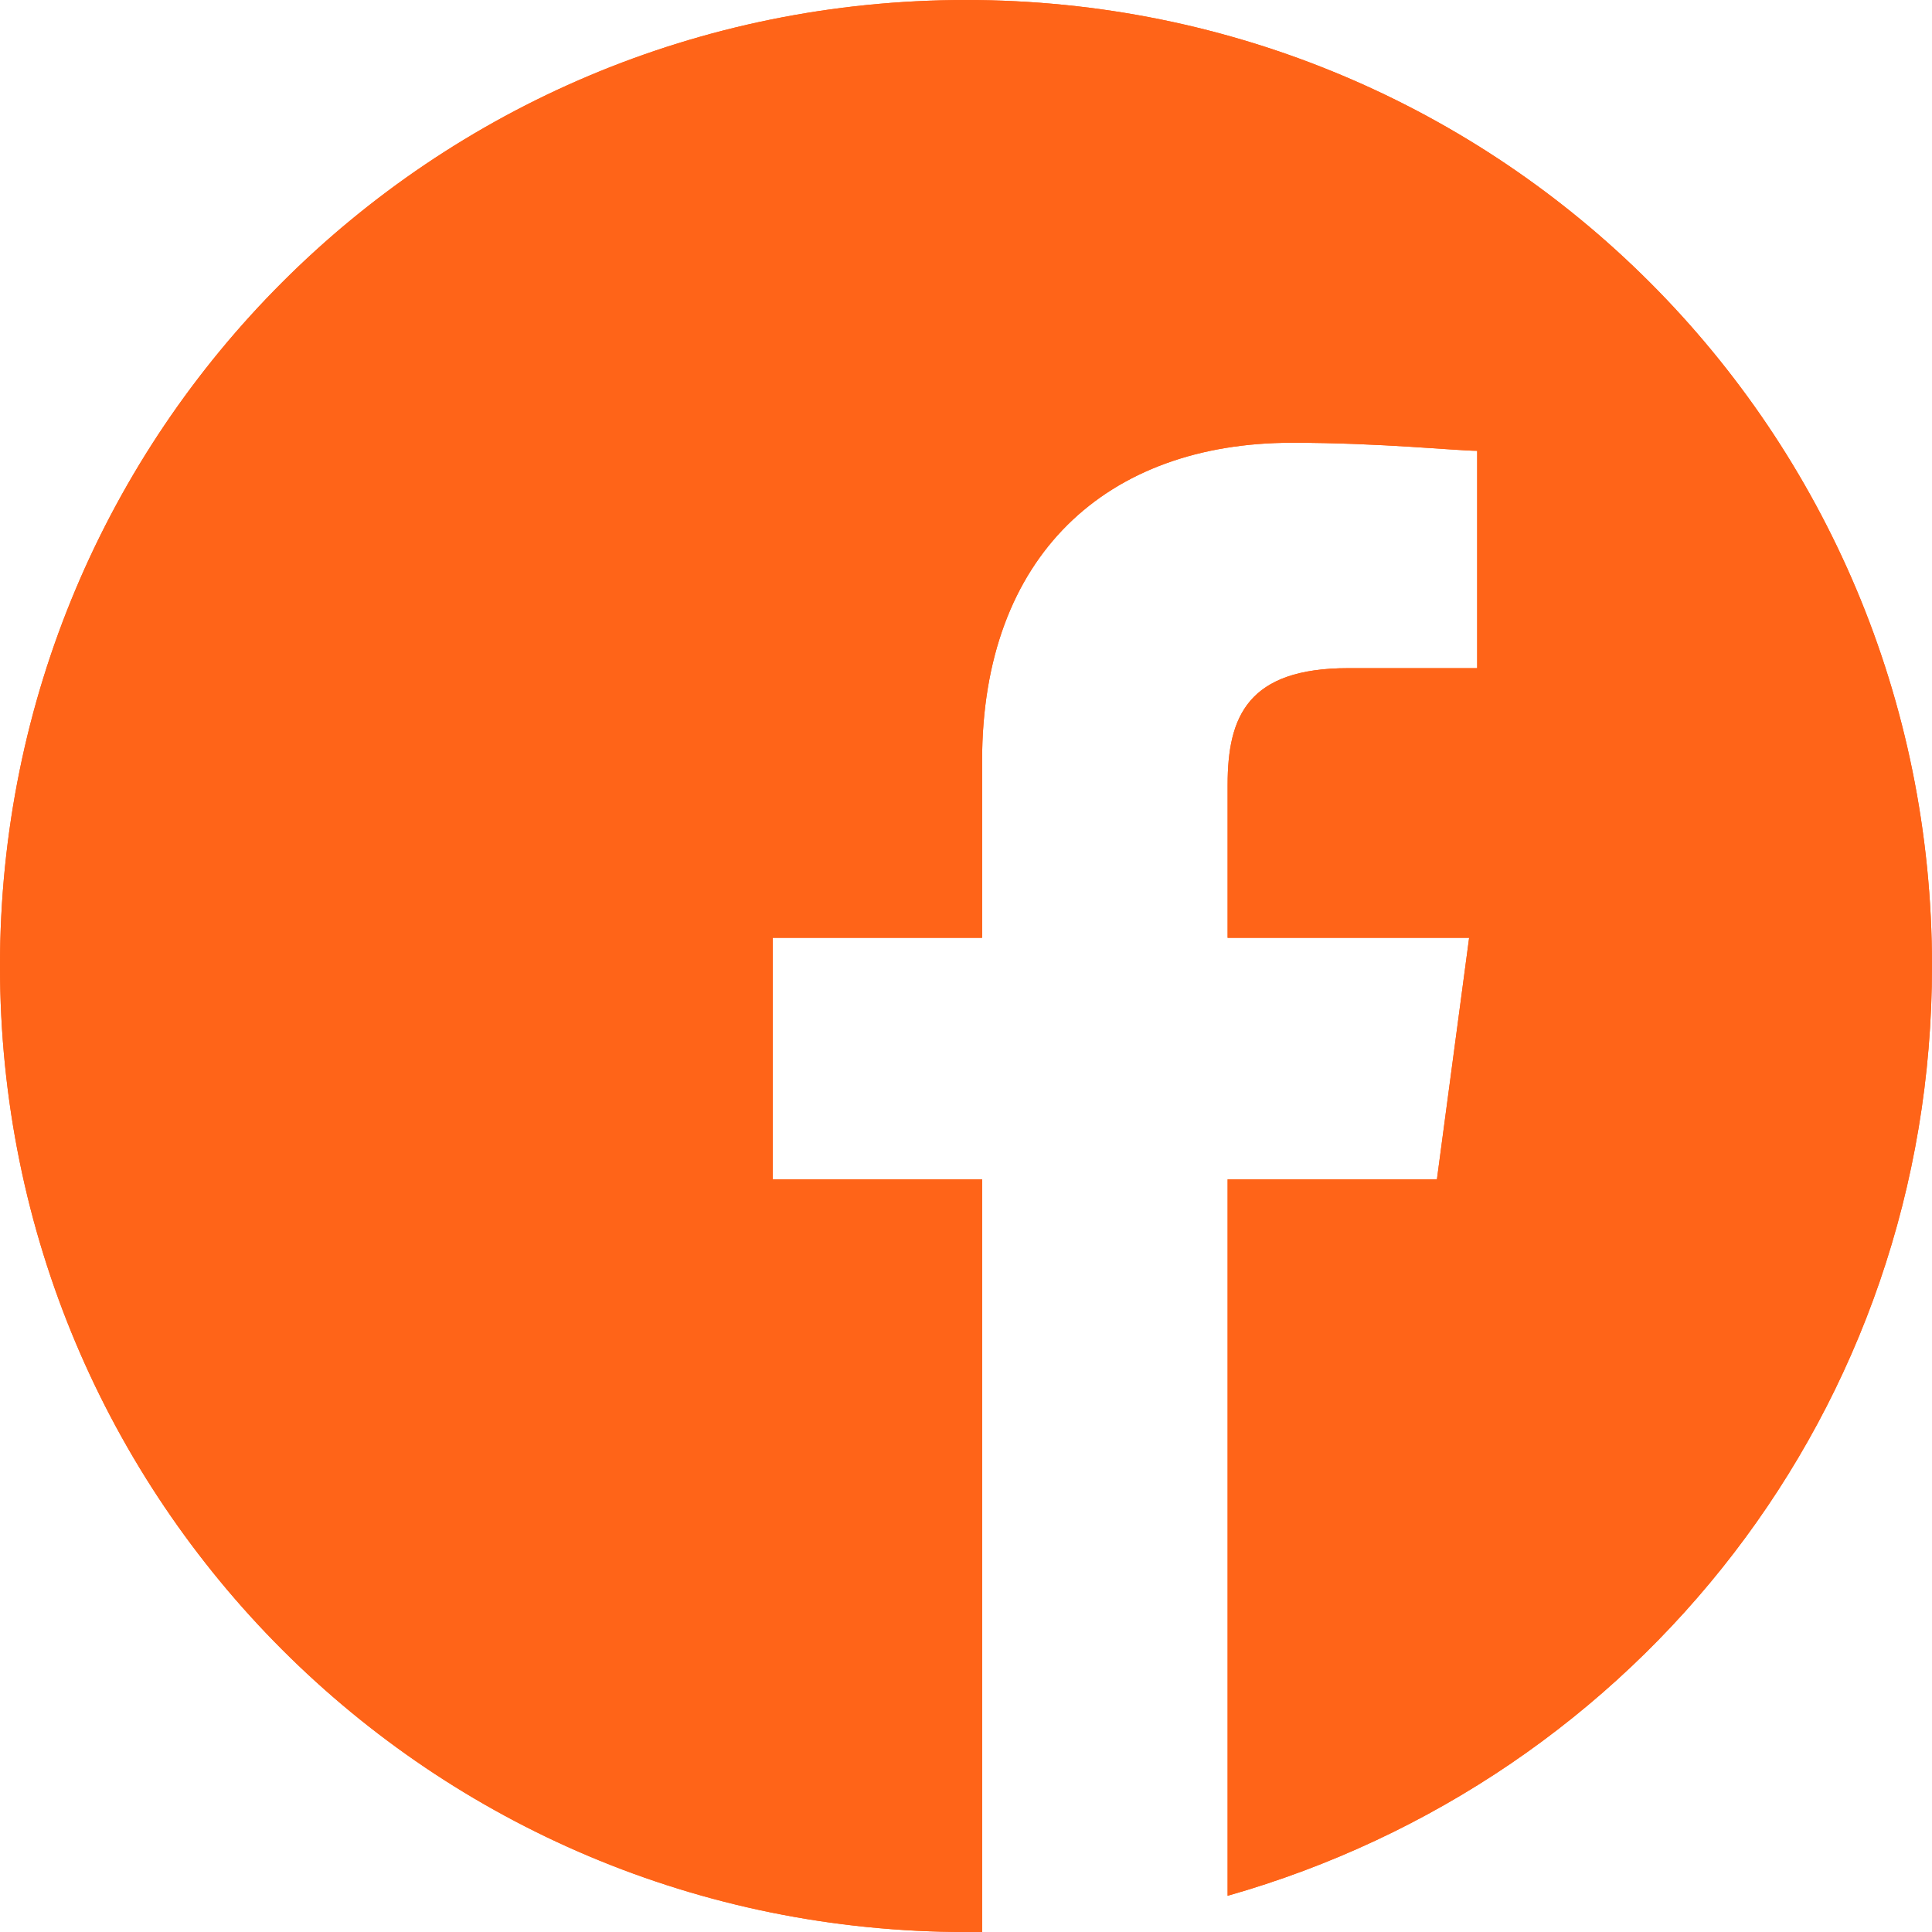 <?xml version="1.0" encoding="utf-8"?>
<!-- Generator: Adobe Illustrator 25.4.1, SVG Export Plug-In . SVG Version: 6.00 Build 0)  -->
<svg version="1.1" id="Layer_1" xmlns="http://www.w3.org/2000/svg" xmlns:xlink="http://www.w3.org/1999/xlink" x="0px" y="0px"
	 viewBox="0 0 48 48" style="enable-background:new 0 0 48 48;" xml:space="preserve">
<style type="text/css">
	.st0{clip-path:url(#SVGID_00000126305739572693224690000002374302651680720571_);fill:#FF6418;}
</style>
<g>
	<defs>
		<path id="SVGID_1_" d="M48,24C48,10.7,37.3,0,24,0S0,10.7,0,24s10.7,24,24,24c0.1,0,0.3,0,0.4,0V29.3h-5.2v-6h5.2v-4.4
			c0-5.1,3.1-7.9,7.7-7.9c2.2,0,4.1,0.2,4.6,0.2v5.4h-3.2c-2.5,0-3,1.2-3,2.9v3.8h6l-0.8,6h-5.2v17.8C40.7,44.2,48,35,48,24z"/>
	</defs>
	<use xlink:href="#SVGID_1_"  style="overflow:visible;fill:#FF6418;"/>
	<clipPath id="SVGID_00000167357857038524234470000007051364320171111585_">
		<use xlink:href="#SVGID_1_"  style="overflow:visible;"/>
	</clipPath>
	
		<rect x="-3" y="-3" style="clip-path:url(#SVGID_00000167357857038524234470000007051364320171111585_);fill:#FF6418;" width="54" height="54"/>
</g>
</svg>
